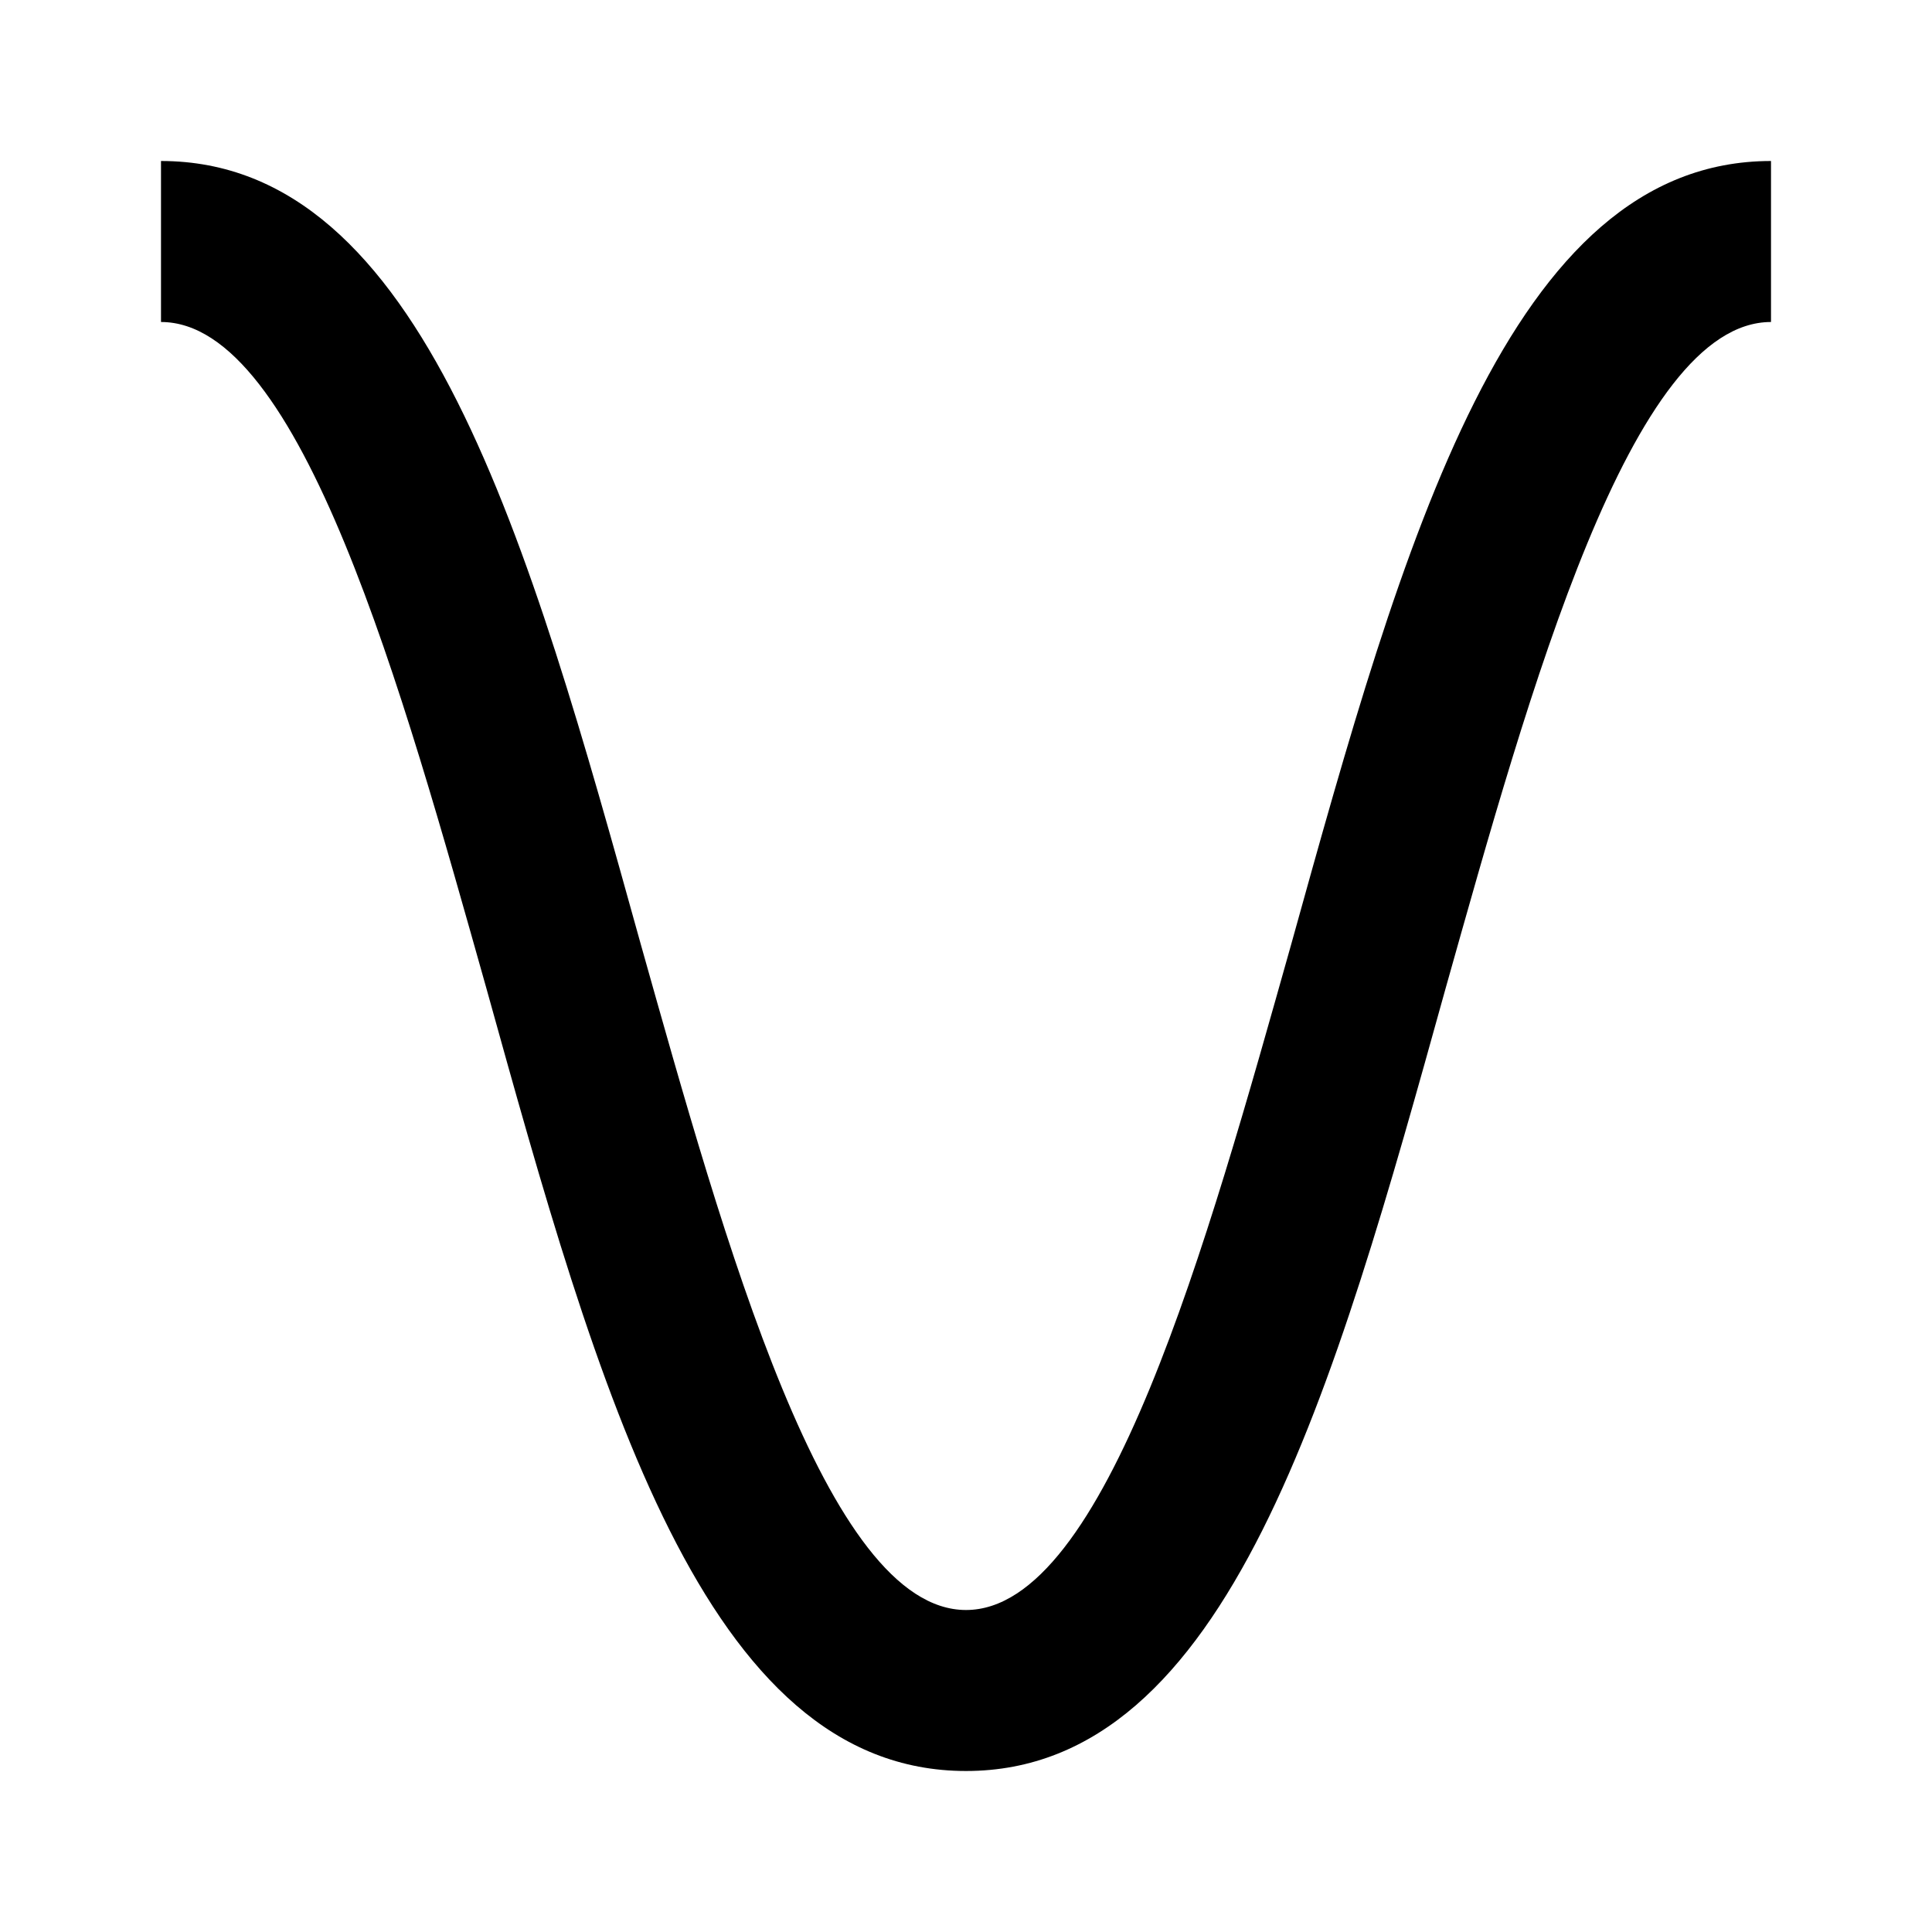<svg xmlns="http://www.w3.org/2000/svg" viewBox="0 0 24 24"><path d="M22 2v2c-1.74 0-3 4.58-4.04 8.27-1.39 5-2.7 9.73-5.96 9.73s-4.57-4.73-5.96-9.73C5 8.58 3.74 4 2 4V2c3.26 0 4.57 4.73 5.96 9.73C9 15.42 10.26 20 12 20c1.74 0 3-4.58 4.04-8.27C17.43 6.73 18.74 2 22 2z"/></svg>